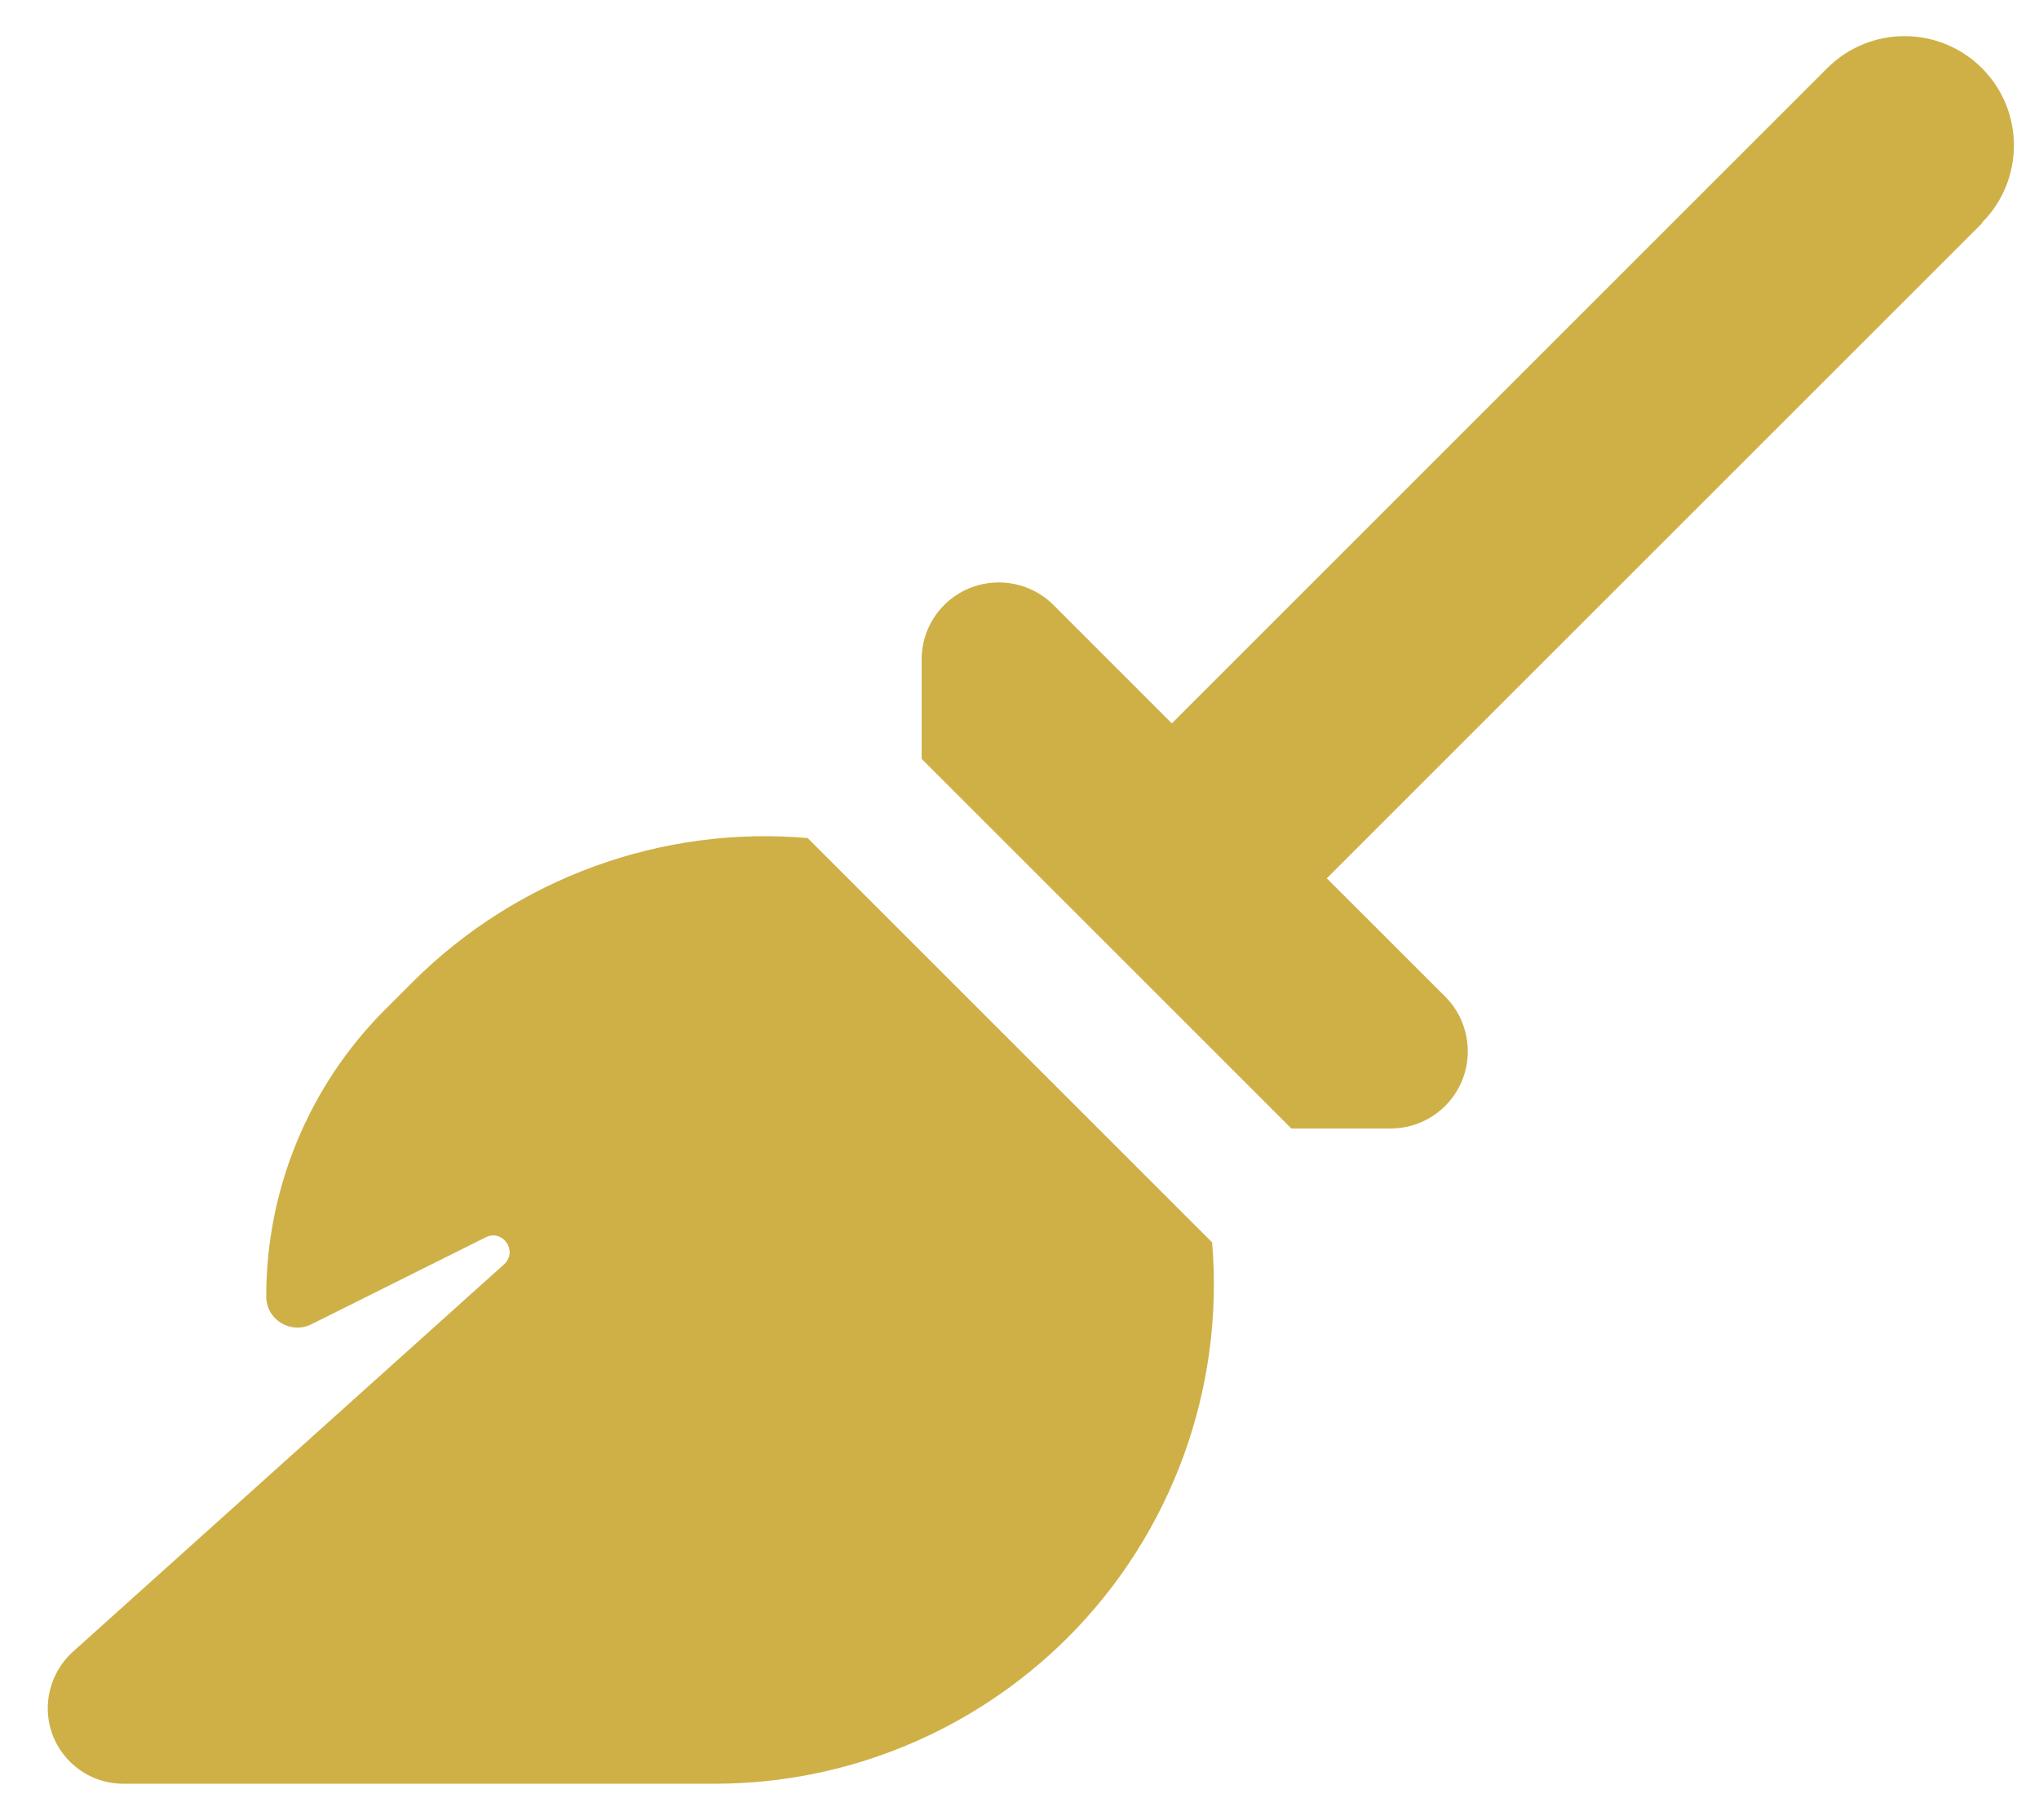 <svg width="28" height="25" viewBox="0 0 28 25" fill="none" xmlns="http://www.w3.org/2000/svg">
<path d="M27.216 3.059C27.802 2.473 27.802 1.521 27.216 0.936C26.63 0.35 25.678 0.35 25.092 0.936L16.092 9.936L14.466 8.309C14.269 8.112 13.997 8 13.716 8C13.13 8 12.656 8.473 12.656 9.059V10.423L17.733 15.5H19.097C19.683 15.5 20.156 15.026 20.156 14.44C20.156 14.159 20.044 13.887 19.847 13.69L18.22 12.064L27.22 3.064L27.216 3.059ZM16.645 17.065L11.091 11.511C9.089 11.337 7.097 12.059 5.662 13.493L5.287 13.868C4.242 14.914 3.656 16.329 3.656 17.806C3.656 18.125 3.989 18.331 4.275 18.19L6.67 16.995C6.905 16.878 7.116 17.187 6.923 17.365L0.998 22.69C0.783 22.887 0.656 23.168 0.656 23.464C0.656 24.035 1.12 24.5 1.692 24.5H9.816C11.634 24.5 13.373 23.778 14.662 22.493C16.097 21.059 16.814 19.067 16.645 17.065Z" fill="#CEB047"/>
</svg>
